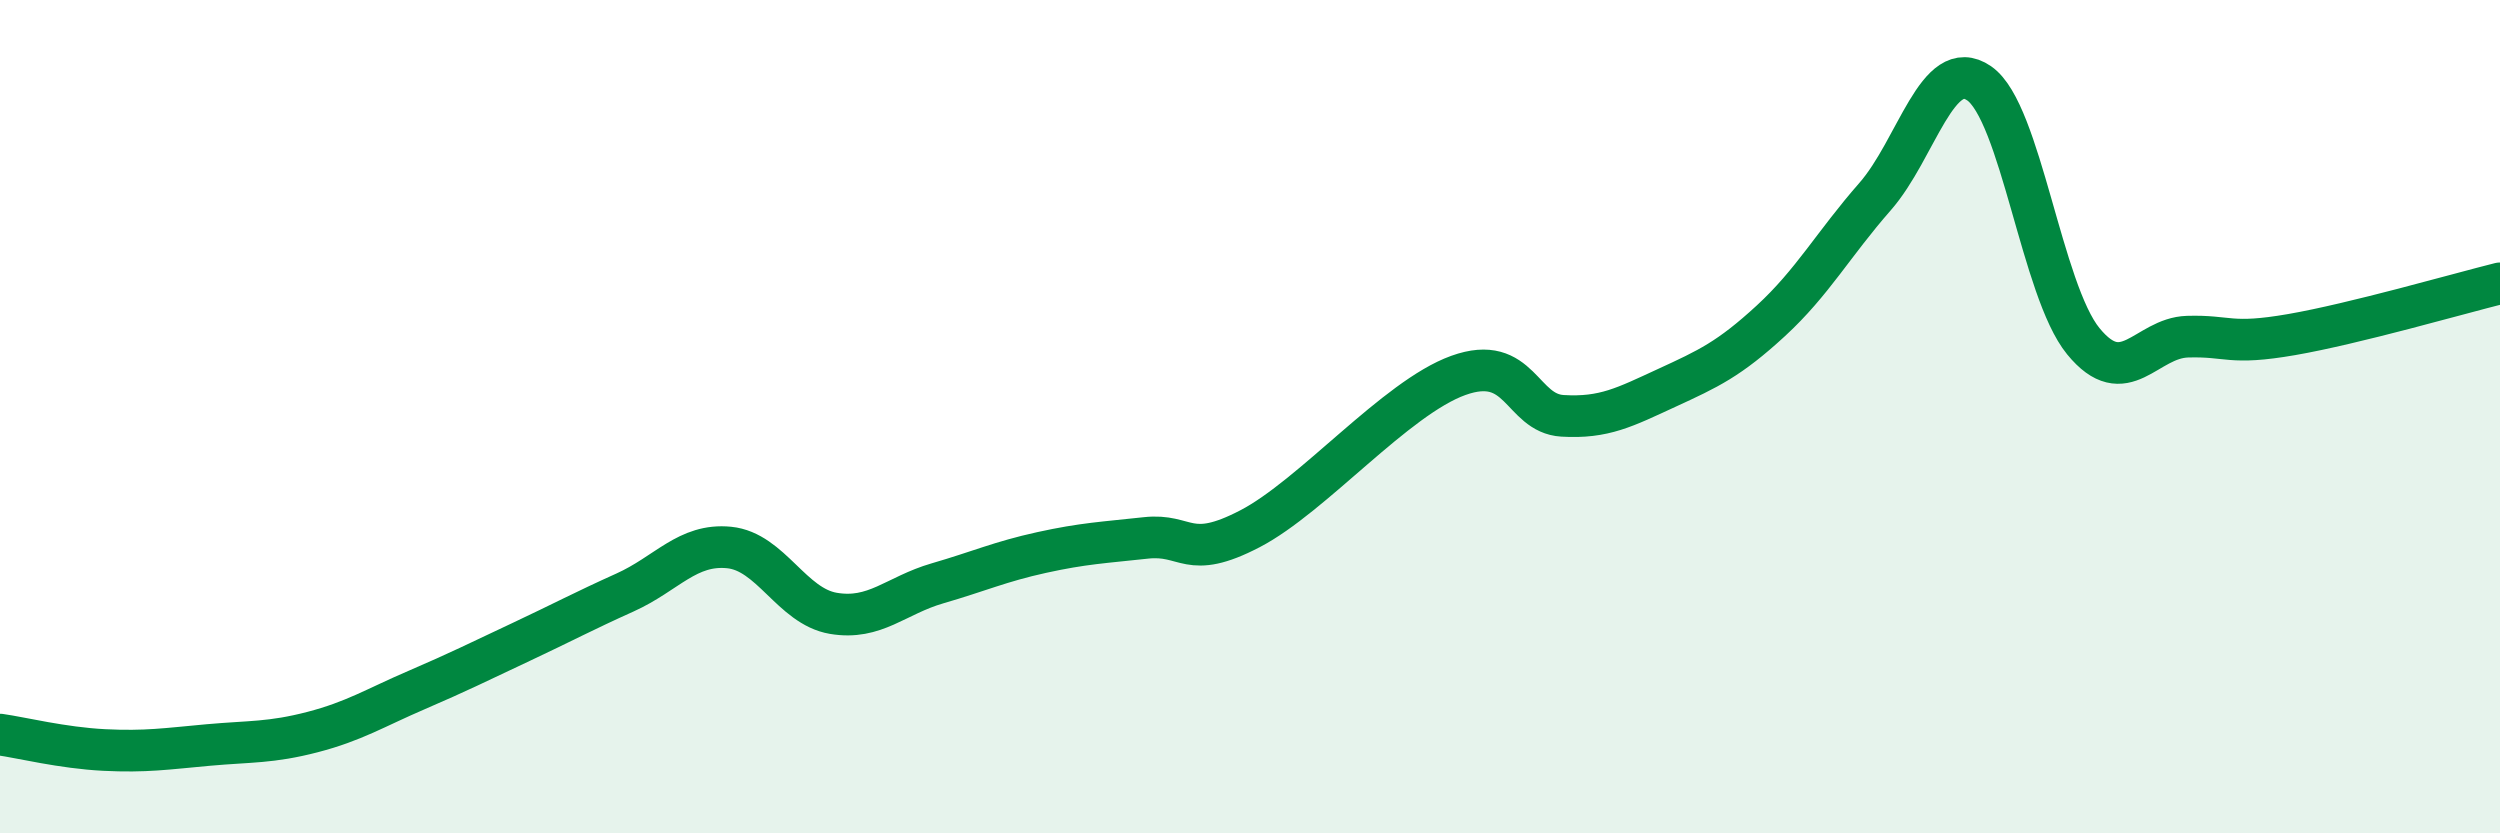 
    <svg width="60" height="20" viewBox="0 0 60 20" xmlns="http://www.w3.org/2000/svg">
      <path
        d="M 0,17.63 C 0.5,17.7 1.5,17.95 2.5,18 C 3.5,18.05 4,17.97 5,17.88 C 6,17.79 6.5,17.83 7.5,17.57 C 8.5,17.31 9,16.99 10,16.56 C 11,16.13 11.5,15.88 12.5,15.41 C 13.5,14.94 14,14.67 15,14.22 C 16,13.77 16.5,13.04 17.5,13.14 C 18.5,13.24 19,14.55 20,14.72 C 21,14.89 21.5,14.29 22.5,14 C 23.5,13.71 24,13.48 25,13.26 C 26,13.04 26.5,13.02 27.5,12.91 C 28.5,12.8 28.5,13.47 30,12.69 C 31.5,11.91 33.5,9.55 35,9.01 C 36.5,8.47 36.5,9.92 37.5,9.98 C 38.5,10.04 39,9.77 40,9.31 C 41,8.85 41.5,8.62 42.5,7.7 C 43.5,6.78 44,5.86 45,4.72 C 46,3.58 46.5,1.31 47.5,2 C 48.5,2.69 49,6.97 50,8.19 C 51,9.41 51.5,8.11 52.5,8.08 C 53.5,8.05 53.5,8.29 55,8.03 C 56.5,7.77 59,7.05 60,6.8L60 20L0 20Z"
        fill="#008740"
        opacity="0.1"
        stroke-linecap="round"
        stroke-linejoin="round"
      />
      <path
        d="M 0,17.63 C 0.5,17.7 1.5,17.95 2.5,18 C 3.5,18.05 4,17.97 5,17.88 C 6,17.79 6.5,17.83 7.5,17.57 C 8.5,17.31 9,16.99 10,16.56 C 11,16.13 11.5,15.88 12.5,15.41 C 13.5,14.94 14,14.67 15,14.22 C 16,13.77 16.5,13.04 17.5,13.14 C 18.5,13.24 19,14.55 20,14.72 C 21,14.89 21.5,14.29 22.5,14 C 23.5,13.71 24,13.48 25,13.26 C 26,13.04 26.5,13.02 27.5,12.91 C 28.5,12.8 28.5,13.47 30,12.69 C 31.5,11.91 33.5,9.55 35,9.01 C 36.5,8.47 36.5,9.92 37.5,9.98 C 38.5,10.04 39,9.77 40,9.31 C 41,8.85 41.5,8.62 42.5,7.7 C 43.5,6.78 44,5.86 45,4.72 C 46,3.58 46.5,1.31 47.5,2 C 48.5,2.69 49,6.97 50,8.19 C 51,9.41 51.5,8.11 52.5,8.08 C 53.5,8.05 53.5,8.29 55,8.03 C 56.5,7.77 59,7.05 60,6.8"
        stroke="#008740"
        stroke-width="1"
        fill="none"
        stroke-linecap="round"
        stroke-linejoin="round"
      />
    </svg>
  